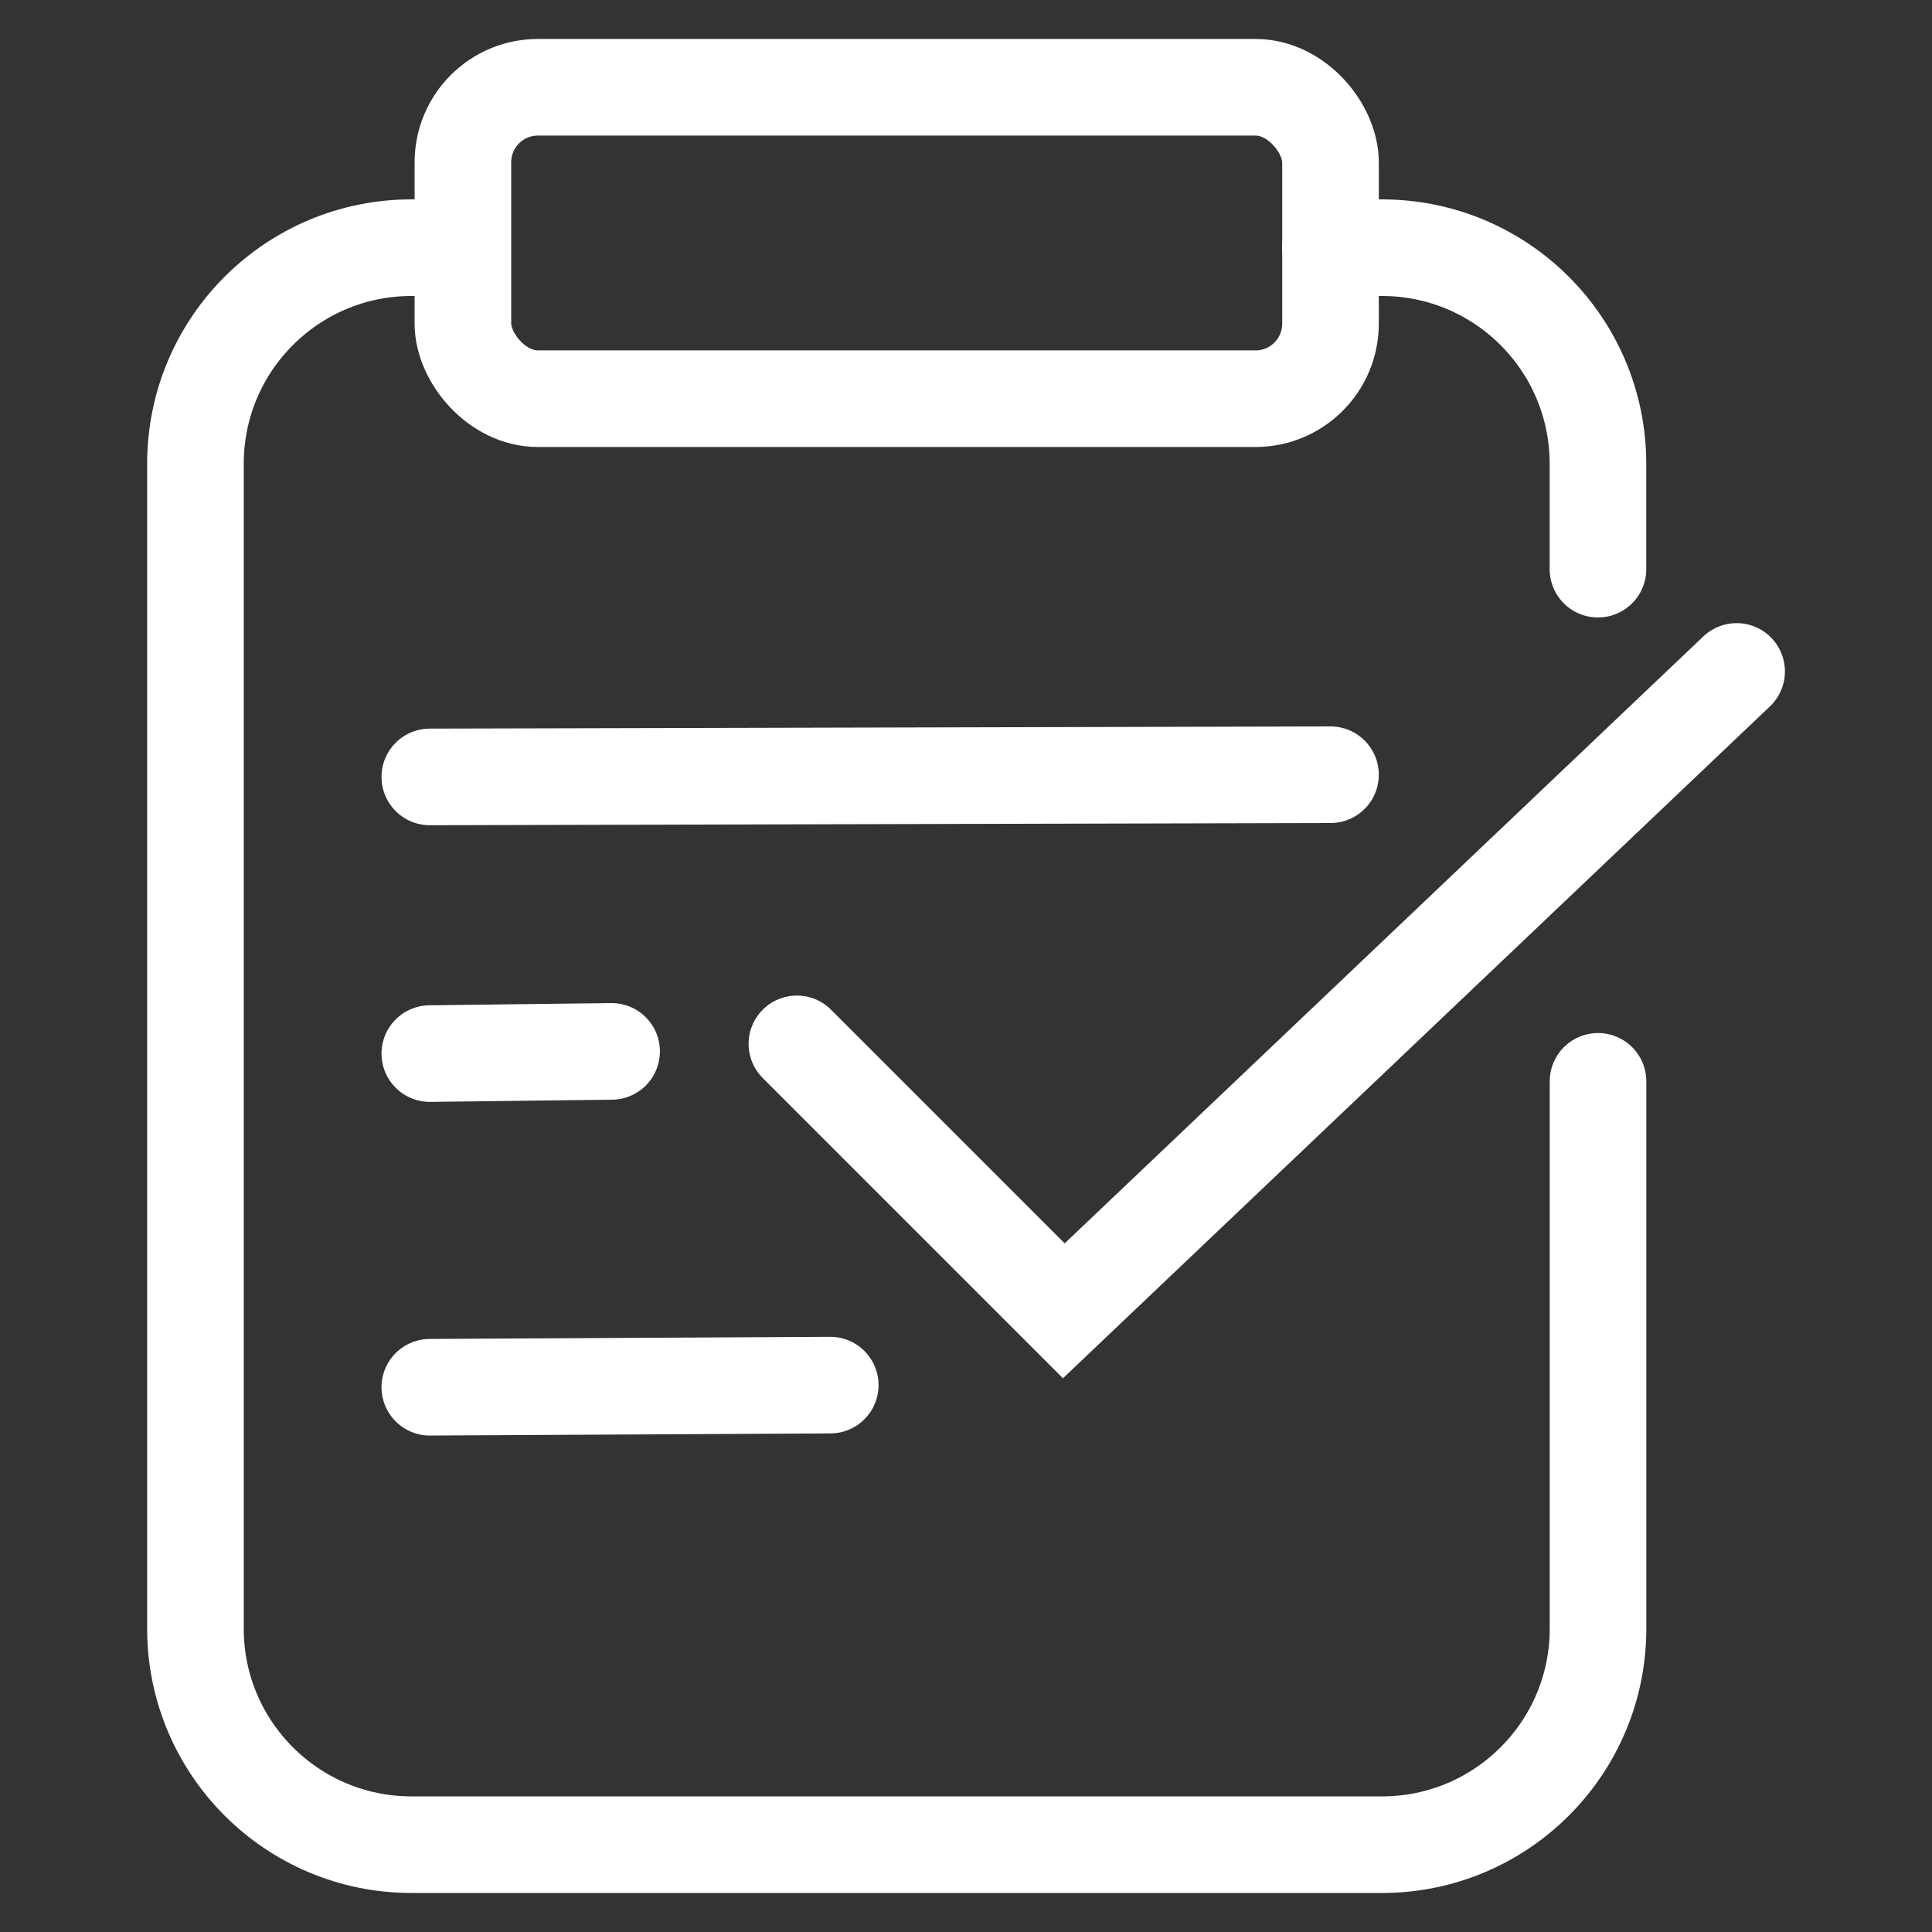 <?xml version="1.0" encoding="UTF-8"?><svg id="_레이어_1" xmlns="http://www.w3.org/2000/svg" viewBox="0 0 30 30"><rect x="0" y="0" width="30" height="30" fill="#333333" stroke="none"/><defs><style>.cls-1,.cls-2{fill:none;stroke:#fff;stroke-miterlimit:10;stroke-width:1.5px;}.cls-2{stroke-linecap:round;}</style></defs><rect class="cls-1" x="7.188" y="1.355" width="13.472" height="4.836" rx="1.165" ry="1.165"/><path class="cls-2" d="M24.814,16.791v8.499c0,1.853-1.502,3.354-3.354,3.354H6.389c-1.853,0-3.354-1.502-3.354-3.354V7.2c0-1.853,1.502-3.354,3.354-3.354h.636"/><path class="cls-2" d="M20.66,3.846h.799c1.853,0,3.354,1.502,3.354,3.354v1.638"/><line class="cls-2" x1="6.674" y1="12.064" x2="20.66" y2="12.03"/><line class="cls-2" x1="6.674" y1="16.36" x2="9.497" y2="16.326"/><line class="cls-2" x1="6.674" y1="21.541" x2="12.892" y2="21.508"/><polyline class="cls-2" points="12.374 16.209 16.519 20.354 26.966 10.426"/></svg>